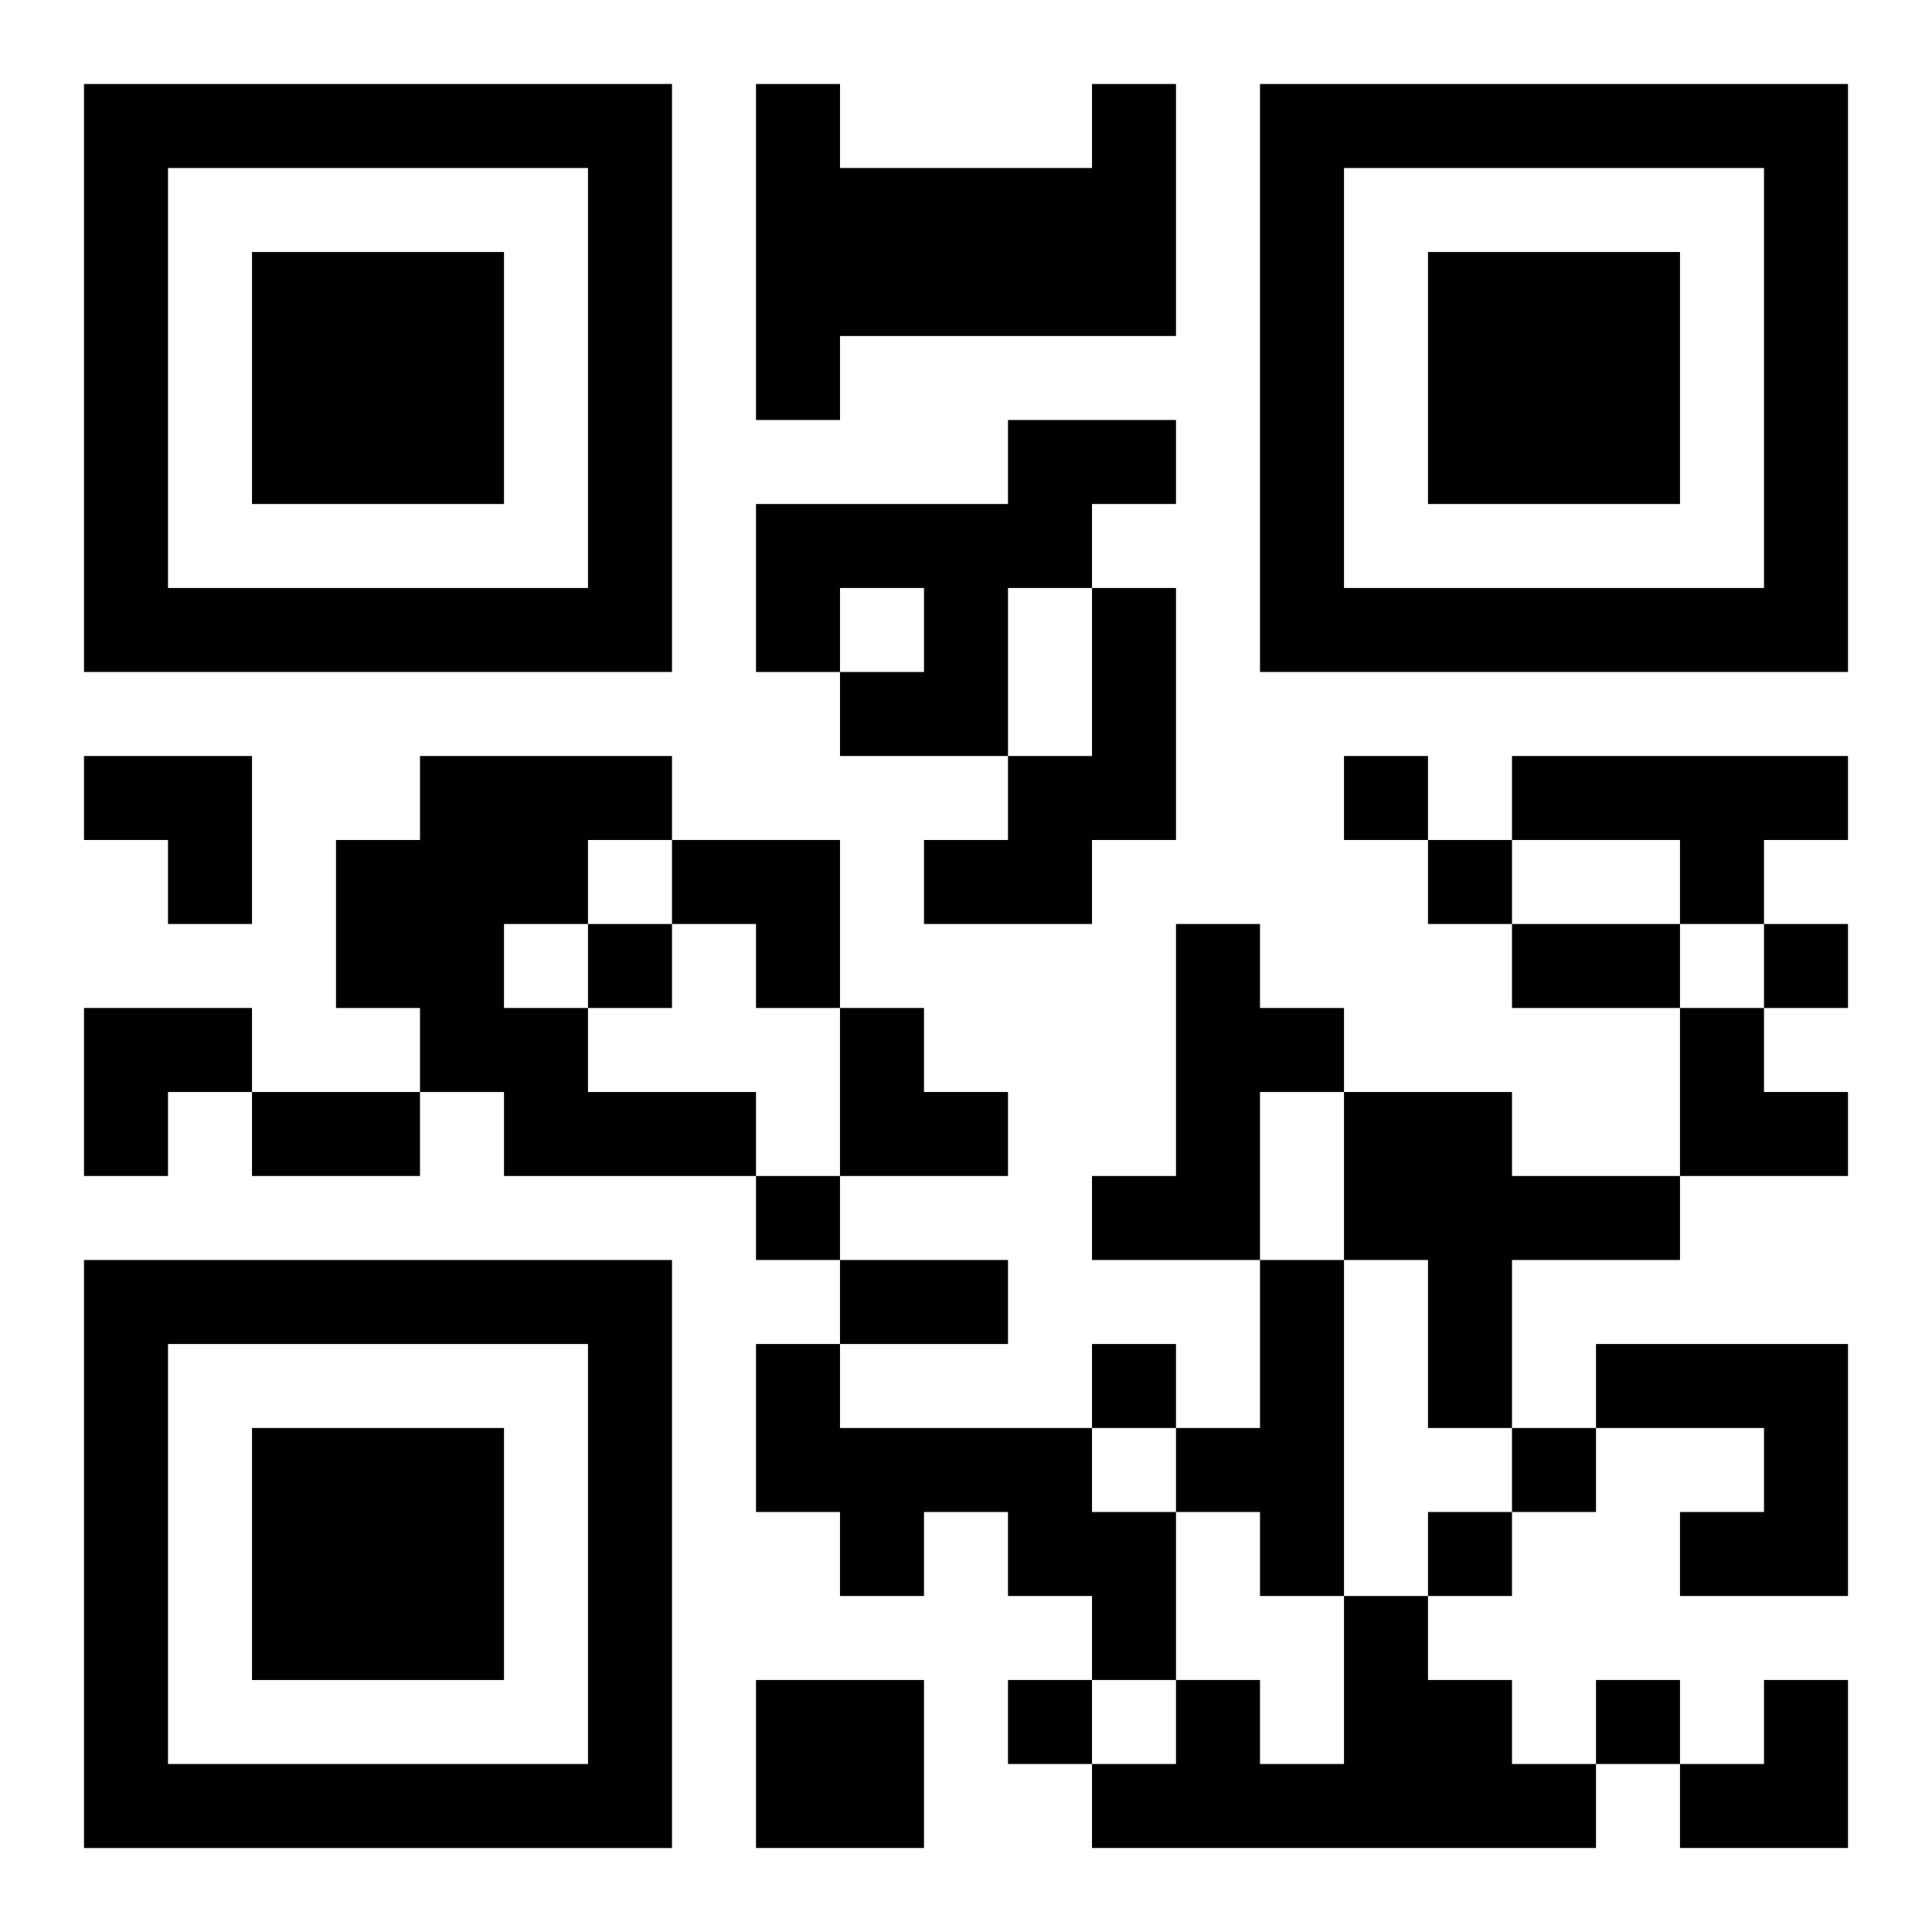 <?xml version="1.0" encoding="UTF-8"?>
<svg width="250" height="250" baseProfile="full" version="1.1" viewBox="-1 -1 23 23" xmlns="http://www.w3.org/2000/svg" xmlns:xlink="http://www.w3.org/1999/xlink"><symbol id="a"><path d="m0 7v7h7v-7h-7zm1 1h5v5h-5v-5zm1 1v3h3v-3h-3z"/></symbol><use y="-7" xlink:href="#a"/><use y="7" xlink:href="#a"/><use x="14" y="-7" xlink:href="#a"/><path d="m12 0h1v3h-4v1h-1v-4h1v1h3v-1m-1 4h2v1h-1v1h-1v2h-2v-1h1v-1h-1v1h-1v-2h3v-1m1 2h1v3h-1v1h-2v-1h1v-1h1v-2m-8 2h3v1h-1v1h-1v1h1v1h2v1h-3v-1h-1v-1h-1v-2h1v-1m13 0h4v1h-1v1h-1v-1h-2v-1m-4 2h1v1h1v1h-1v2h-2v-1h1v-3m2 2h2v1h2v1h-2v2h-1v-2h-1v-2m-1 2h1v4h-1v-1h-1v-1h1v-2m-6 1h1v1h3v1h1v2h-1v-1h-1v-1h-1v1h-1v-1h-1v-2m10 0h3v3h-2v-1h1v-1h-2v-1m-3 3h1v1h1v1h1v1h-6v-1h1v-1h1v1h1v-2m-7 1h2v2h-2v-2m7-11v1h1v-1h-1m1 1v1h1v-1h-1m-10 1v1h1v-1h-1m14 0v1h1v-1h-1m-12 3v1h1v-1h-1m4 2v1h1v-1h-1m5 1v1h1v-1h-1m-1 1v1h1v-1h-1m-5 2v1h1v-1h-1m7 0v1h1v-1h-1m-1-9h2v1h-2v-1m-15 2h2v1h-2v-1m7 2h2v1h-2v-1m-9-6h2v2h-1v-1h-1zm7 1h2v2h-1v-1h-1zm-7 2h2v1h-1v1h-1zm9 0h1v1h1v1h-2zm10 0h1v1h1v1h-2zm0 8m1 0h1v2h-2v-1h1z"/></svg>
